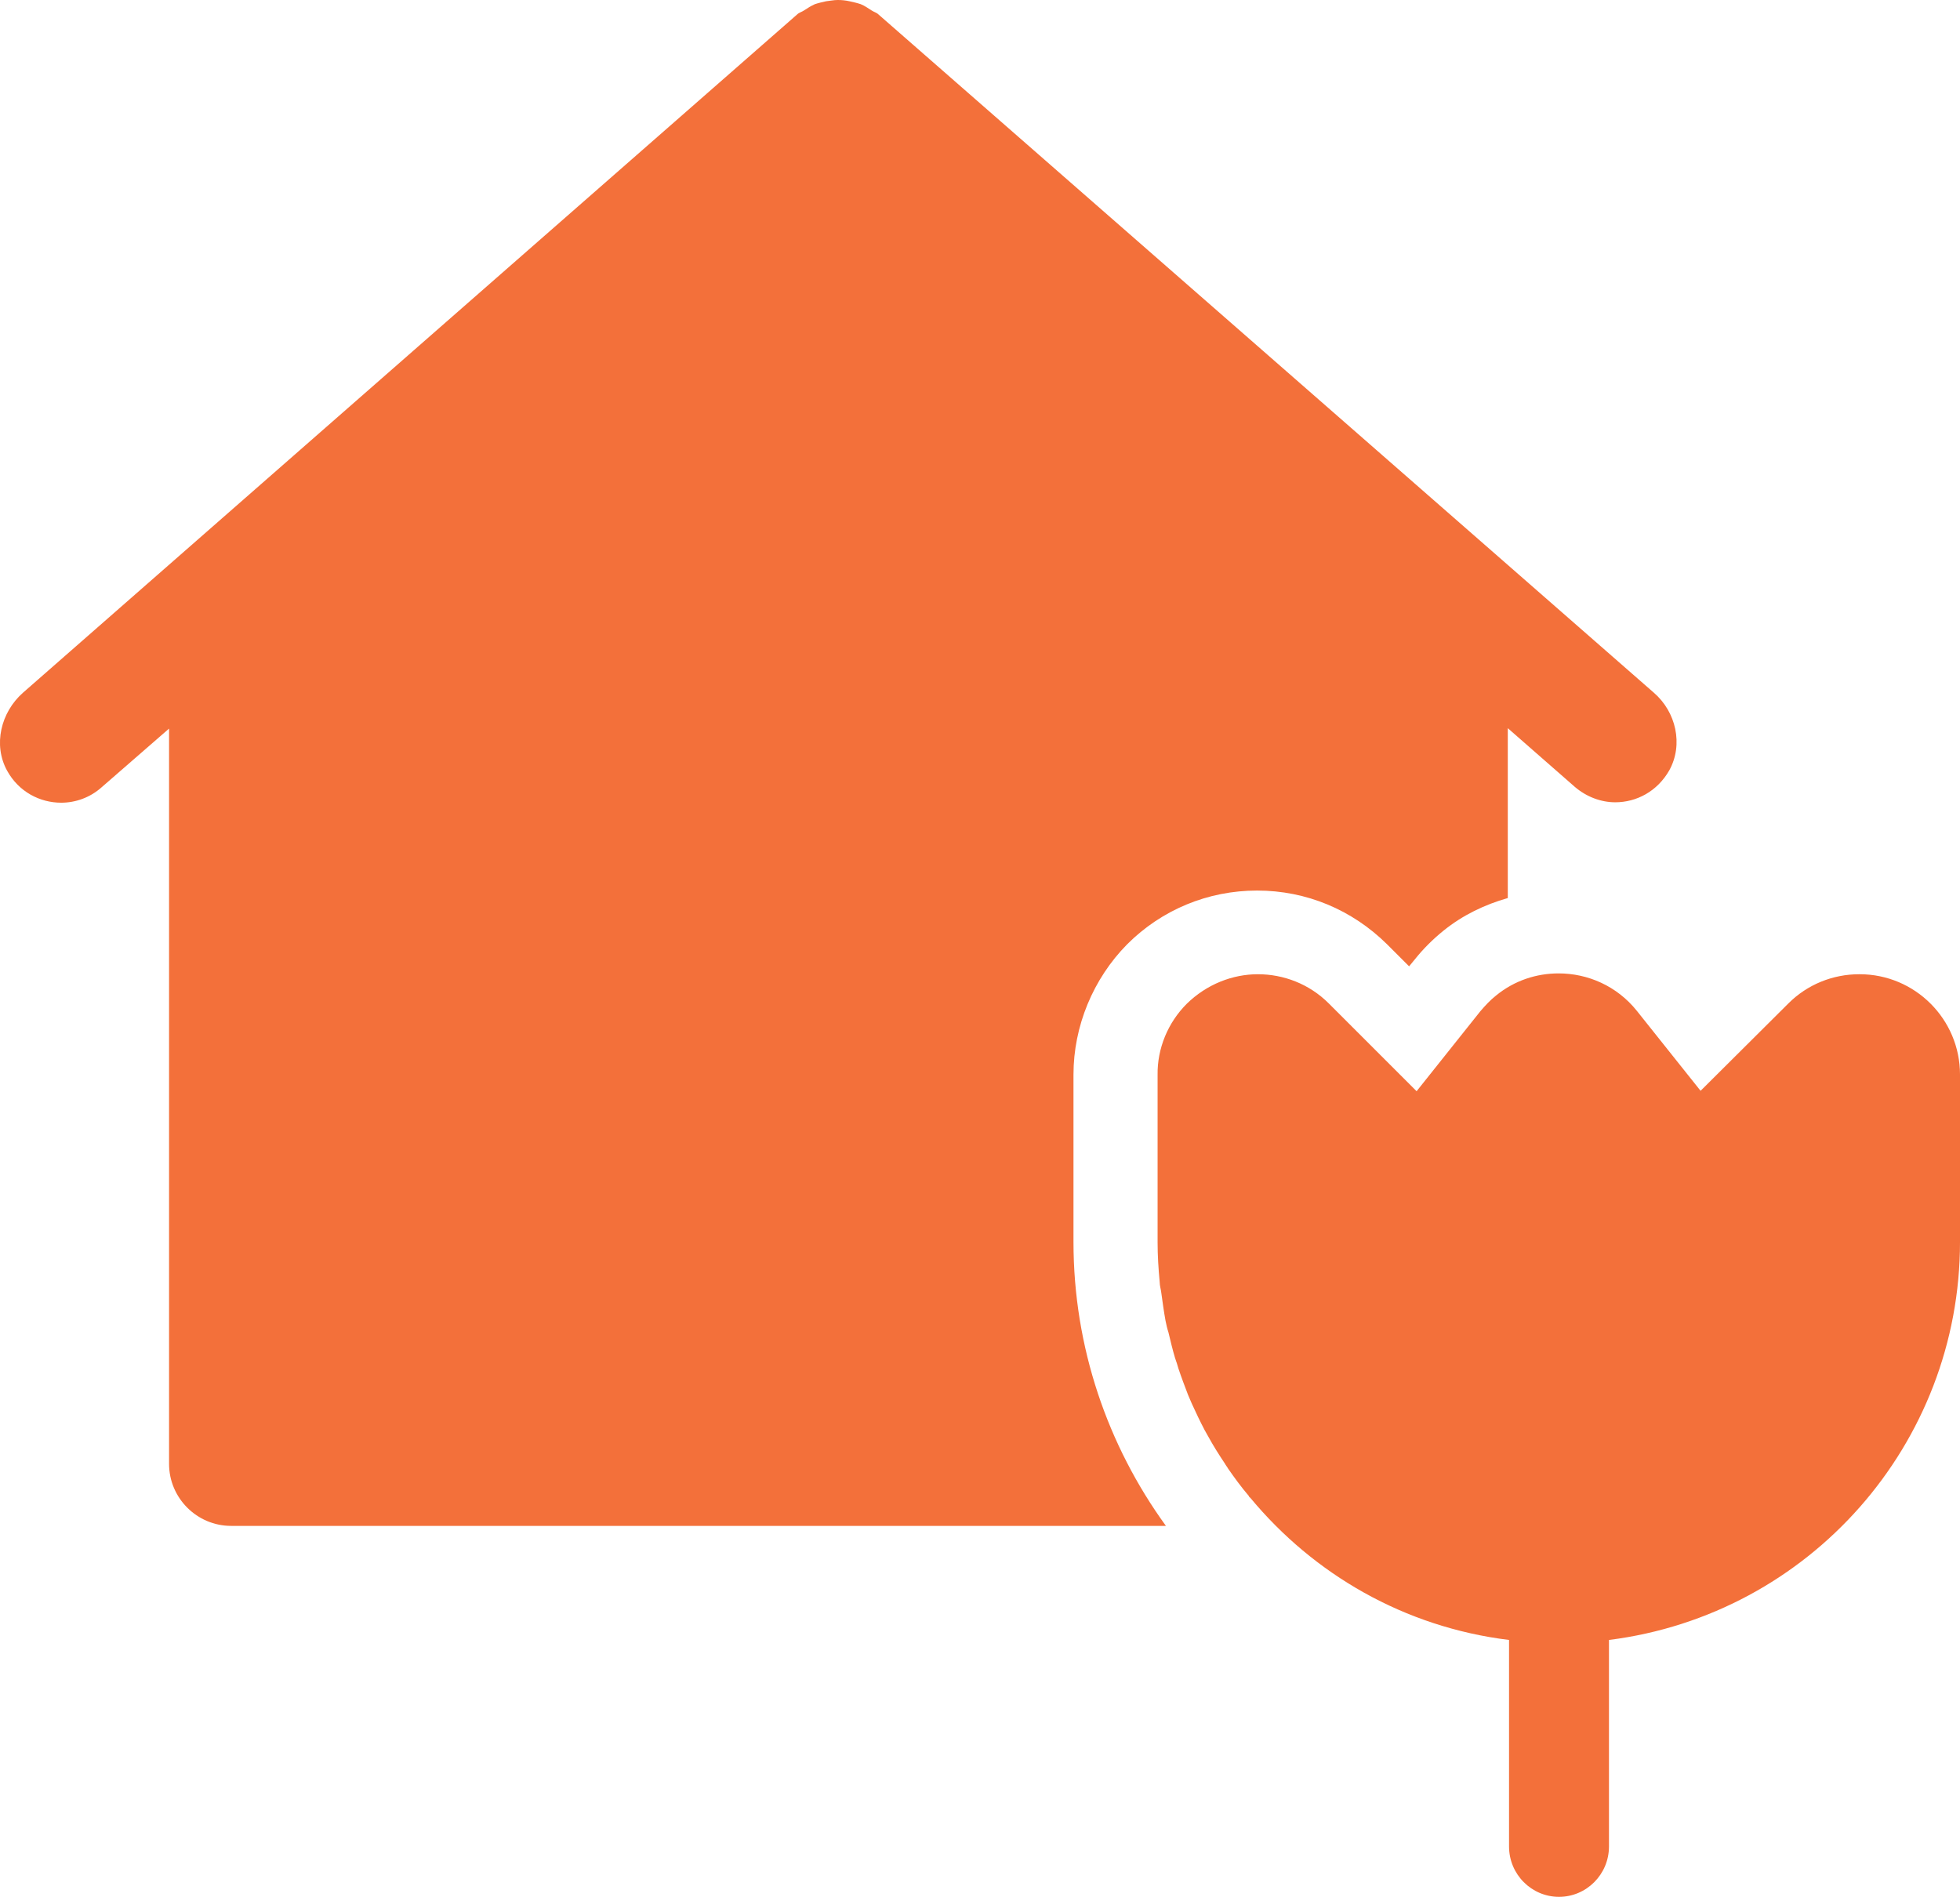<?xml version="1.0" encoding="UTF-8"?><svg id="Layer_1" xmlns="http://www.w3.org/2000/svg" viewBox="0 0 47.07 45.56"><defs><style>.cls-1{fill:#f3703a;stroke-width:0px;}</style></defs><path class="cls-1" d="M44.65,23.4h0c-.64,0-1.25.25-1.7.7l-2.11,2.1-1.53-1.92c-.48-.6-1.18-.9-1.88-.9-.53,0-1.06.17-1.5.53-.14.11-.26.24-.38.38l-1.53,1.92-2.11-2.11c-.47-.47-1.09-.7-1.7-.7s-1.23.24-1.71.71c-.45.45-.71,1.07-.7,1.71v4.02c0,.32.02.63.05.95,0,.09.03.18.04.27.03.22.06.44.1.66.02.1.04.19.07.28.05.21.1.42.16.62.03.09.06.17.08.25.07.21.15.42.23.63.03.07.06.14.09.21.1.22.2.43.31.64.03.05.06.11.09.16.12.22.26.44.4.65.02.04.05.07.07.11.16.23.32.45.5.66,0,.02.03.04.04.05,1.52,1.83,3.69,3.1,6.21,3.41v4.96c0,.67.54,1.21,1.2,1.21s1.2-.54,1.2-1.21v-4.96c4.82-.61,8.43-4.71,8.43-9.56v-4.02c0-1.33-1.08-2.41-2.41-2.41h-.01Z"/><path class="cls-1" d="M25.78,25.81c0-1.16.47-2.3,1.29-3.13.83-.83,1.94-1.29,3.12-1.29s2.28.46,3.12,1.29l.53.53.14-.17c.2-.25.43-.48.69-.69.46-.37.98-.62,1.54-.78v-4.08l1.61,1.41c.28.24.63.37.97.37.51,0,1.01-.26,1.3-.77.34-.62.16-1.4-.37-1.86L21.1.35c-.05-.05-.11-.06-.17-.1-.08-.05-.16-.11-.26-.15-.09-.03-.18-.05-.27-.07s-.18-.03-.28-.03-.18.02-.28.03c-.09.02-.18.04-.27.07-.09.04-.17.09-.26.15-.06.04-.12.05-.17.1L.55,16.64c-.53.47-.72,1.25-.38,1.87.28.51.79.77,1.3.77.34,0,.69-.12.97-.37l1.62-1.41v17.66c0,.82.67,1.49,1.49,1.49h22.45c-1.4-1.93-2.22-4.29-2.22-6.82v-4.01h0Z"/></svg>